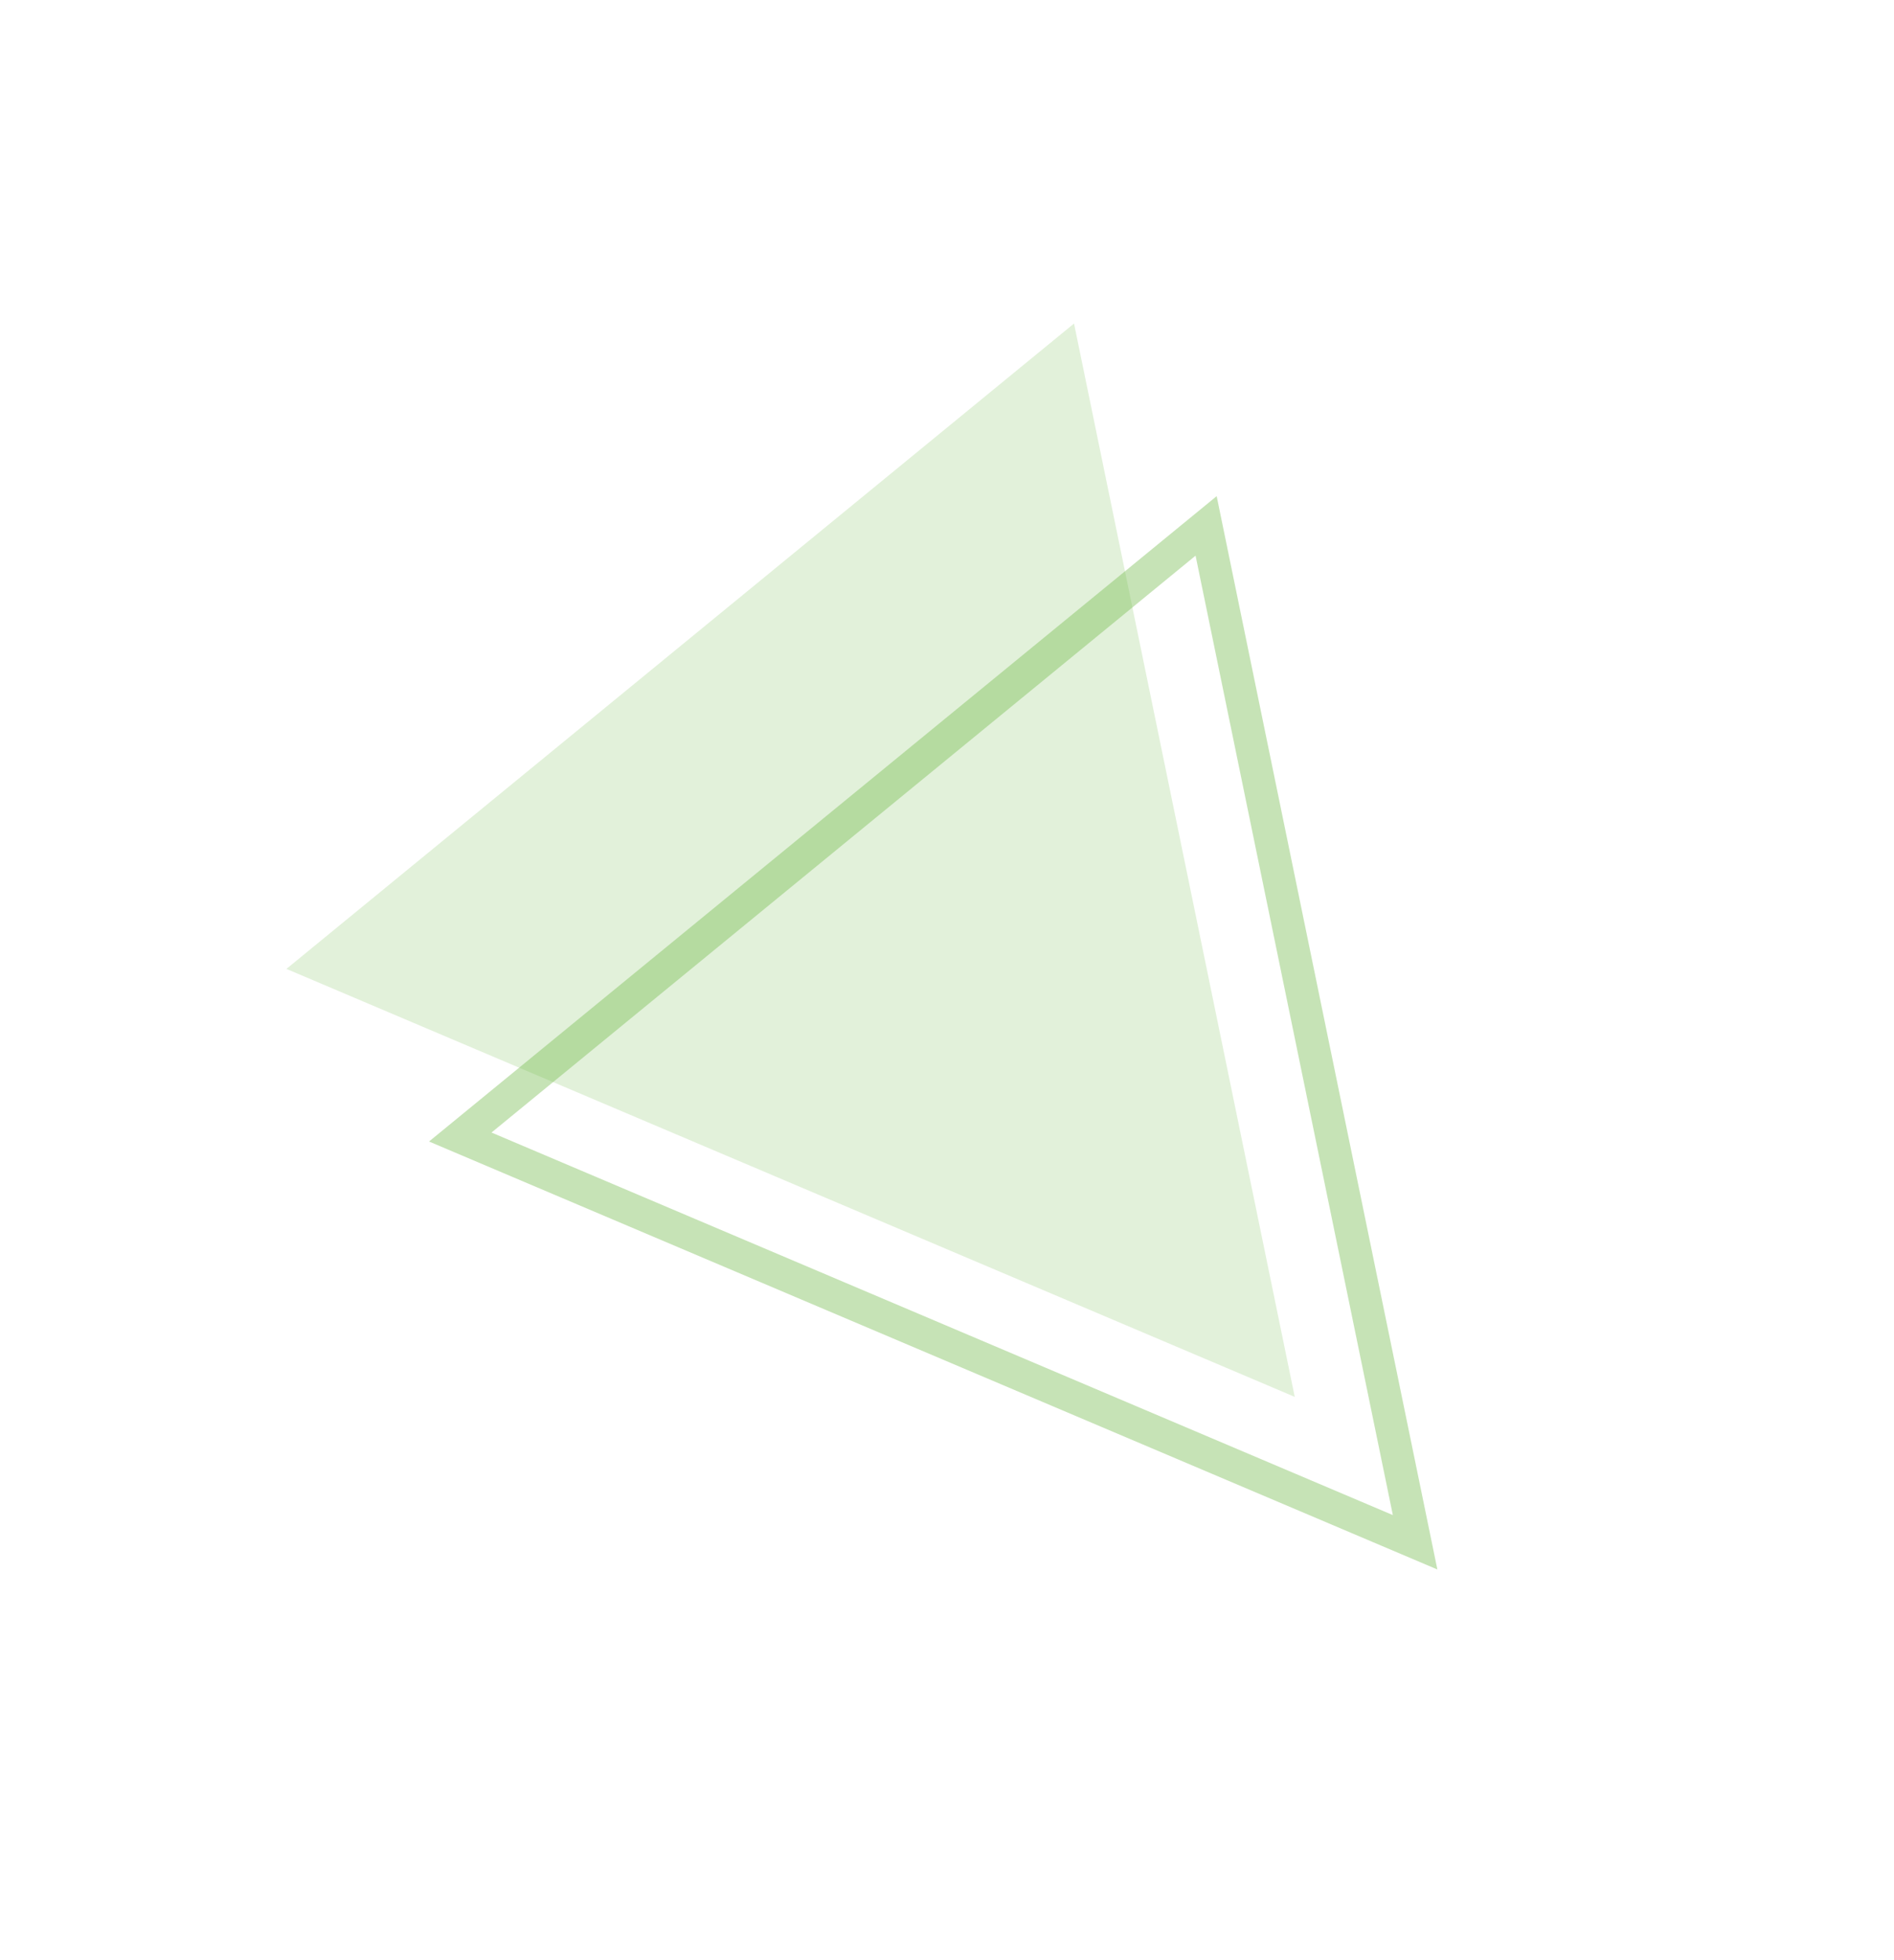 <svg xmlns="http://www.w3.org/2000/svg" width="58" height="60" viewBox="0 0 58 60" fill="none"><path d="M39.649 42.758L8.771 29.658L32.89 9.903L39.649 42.758Z" fill="#71BA49" fill-opacity="0.2"></path><path d="M36.935 16.098L43.335 47.209L14.095 34.804L36.935 16.098Z" stroke="#71BA49" stroke-opacity="0.4"></path></svg>